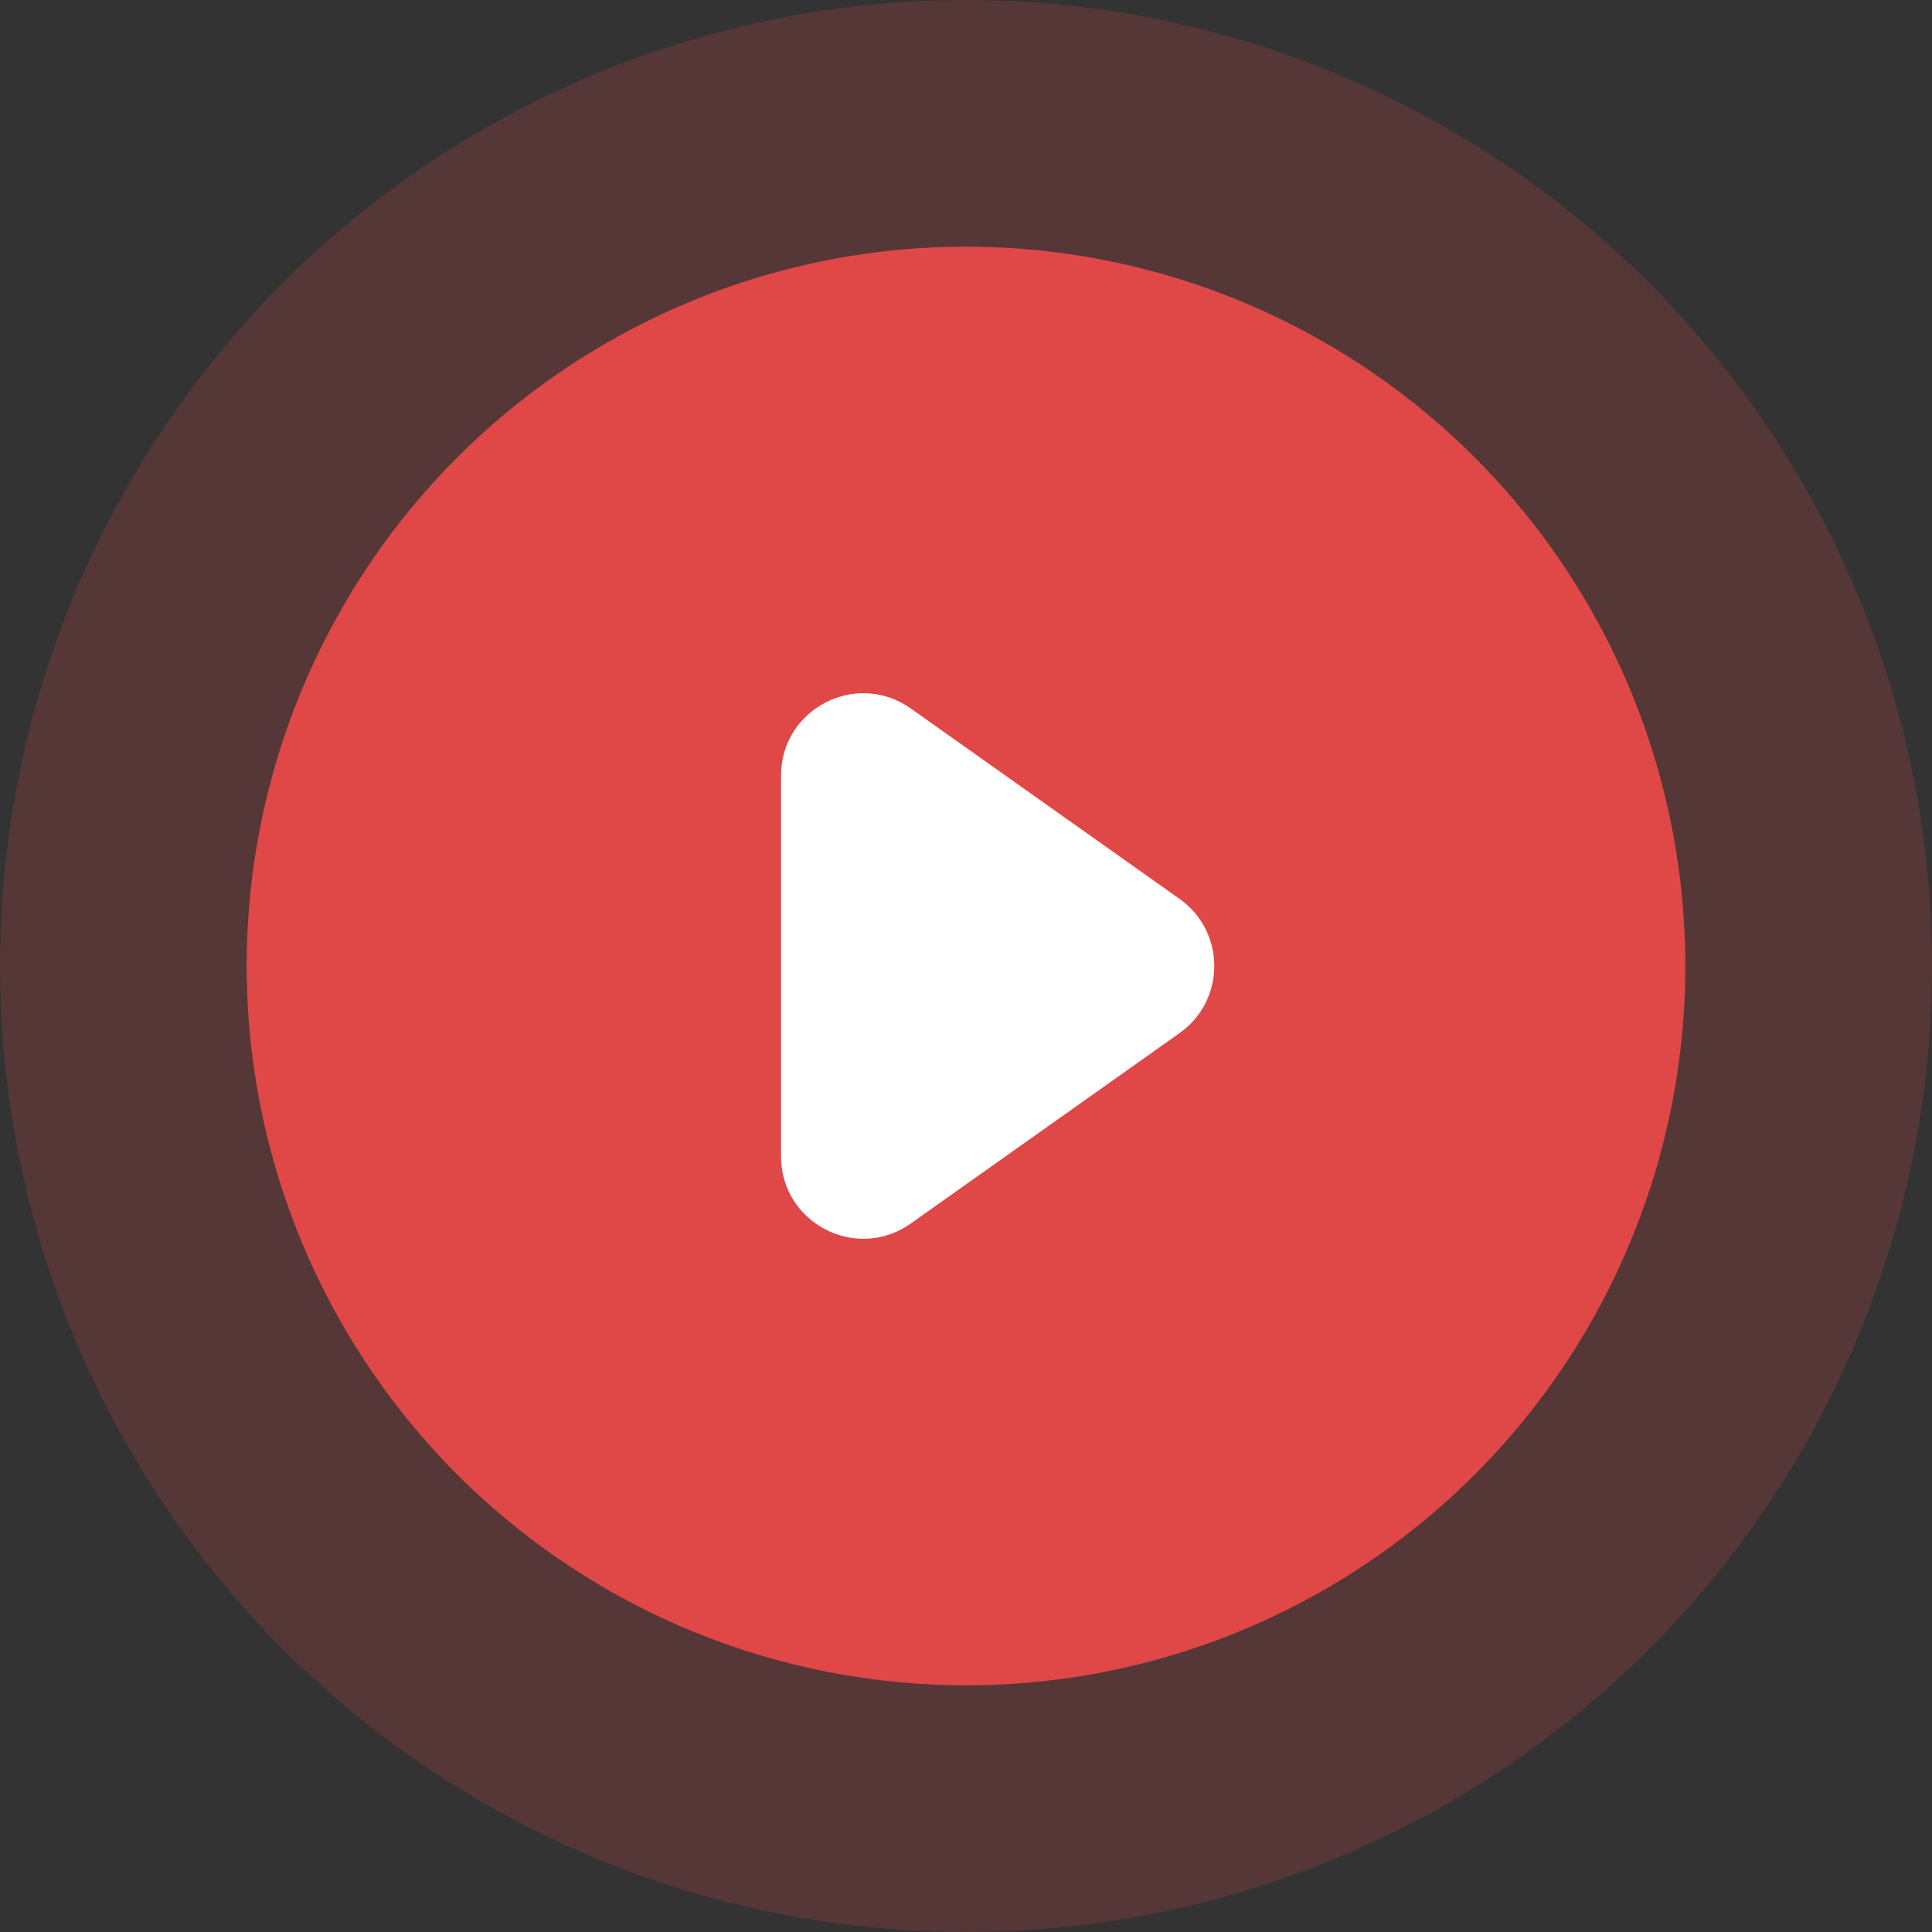 <svg width="47" height="47" viewBox="0 0 47 47" fill="none" xmlns="http://www.w3.org/2000/svg">
<rect x="0" y="0" width="47" height="47" fill="#333333" stroke="none"/>
<circle cx="23.5" cy="23.5" r="17.5" fill="#E04747"/>
<circle cx="23.5" cy="23.5" r="20.5" stroke="#E04747" stroke-opacity="0.2" stroke-width="6"/>
<path d="M28.696 21.868L22.156 17.235C20.831 16.297 19 17.244 19 18.868V28.132C19 29.756 20.831 30.703 22.156 29.765L28.696 25.132C29.821 24.335 29.821 22.665 28.696 21.868Z" fill="white"/>
</svg>
